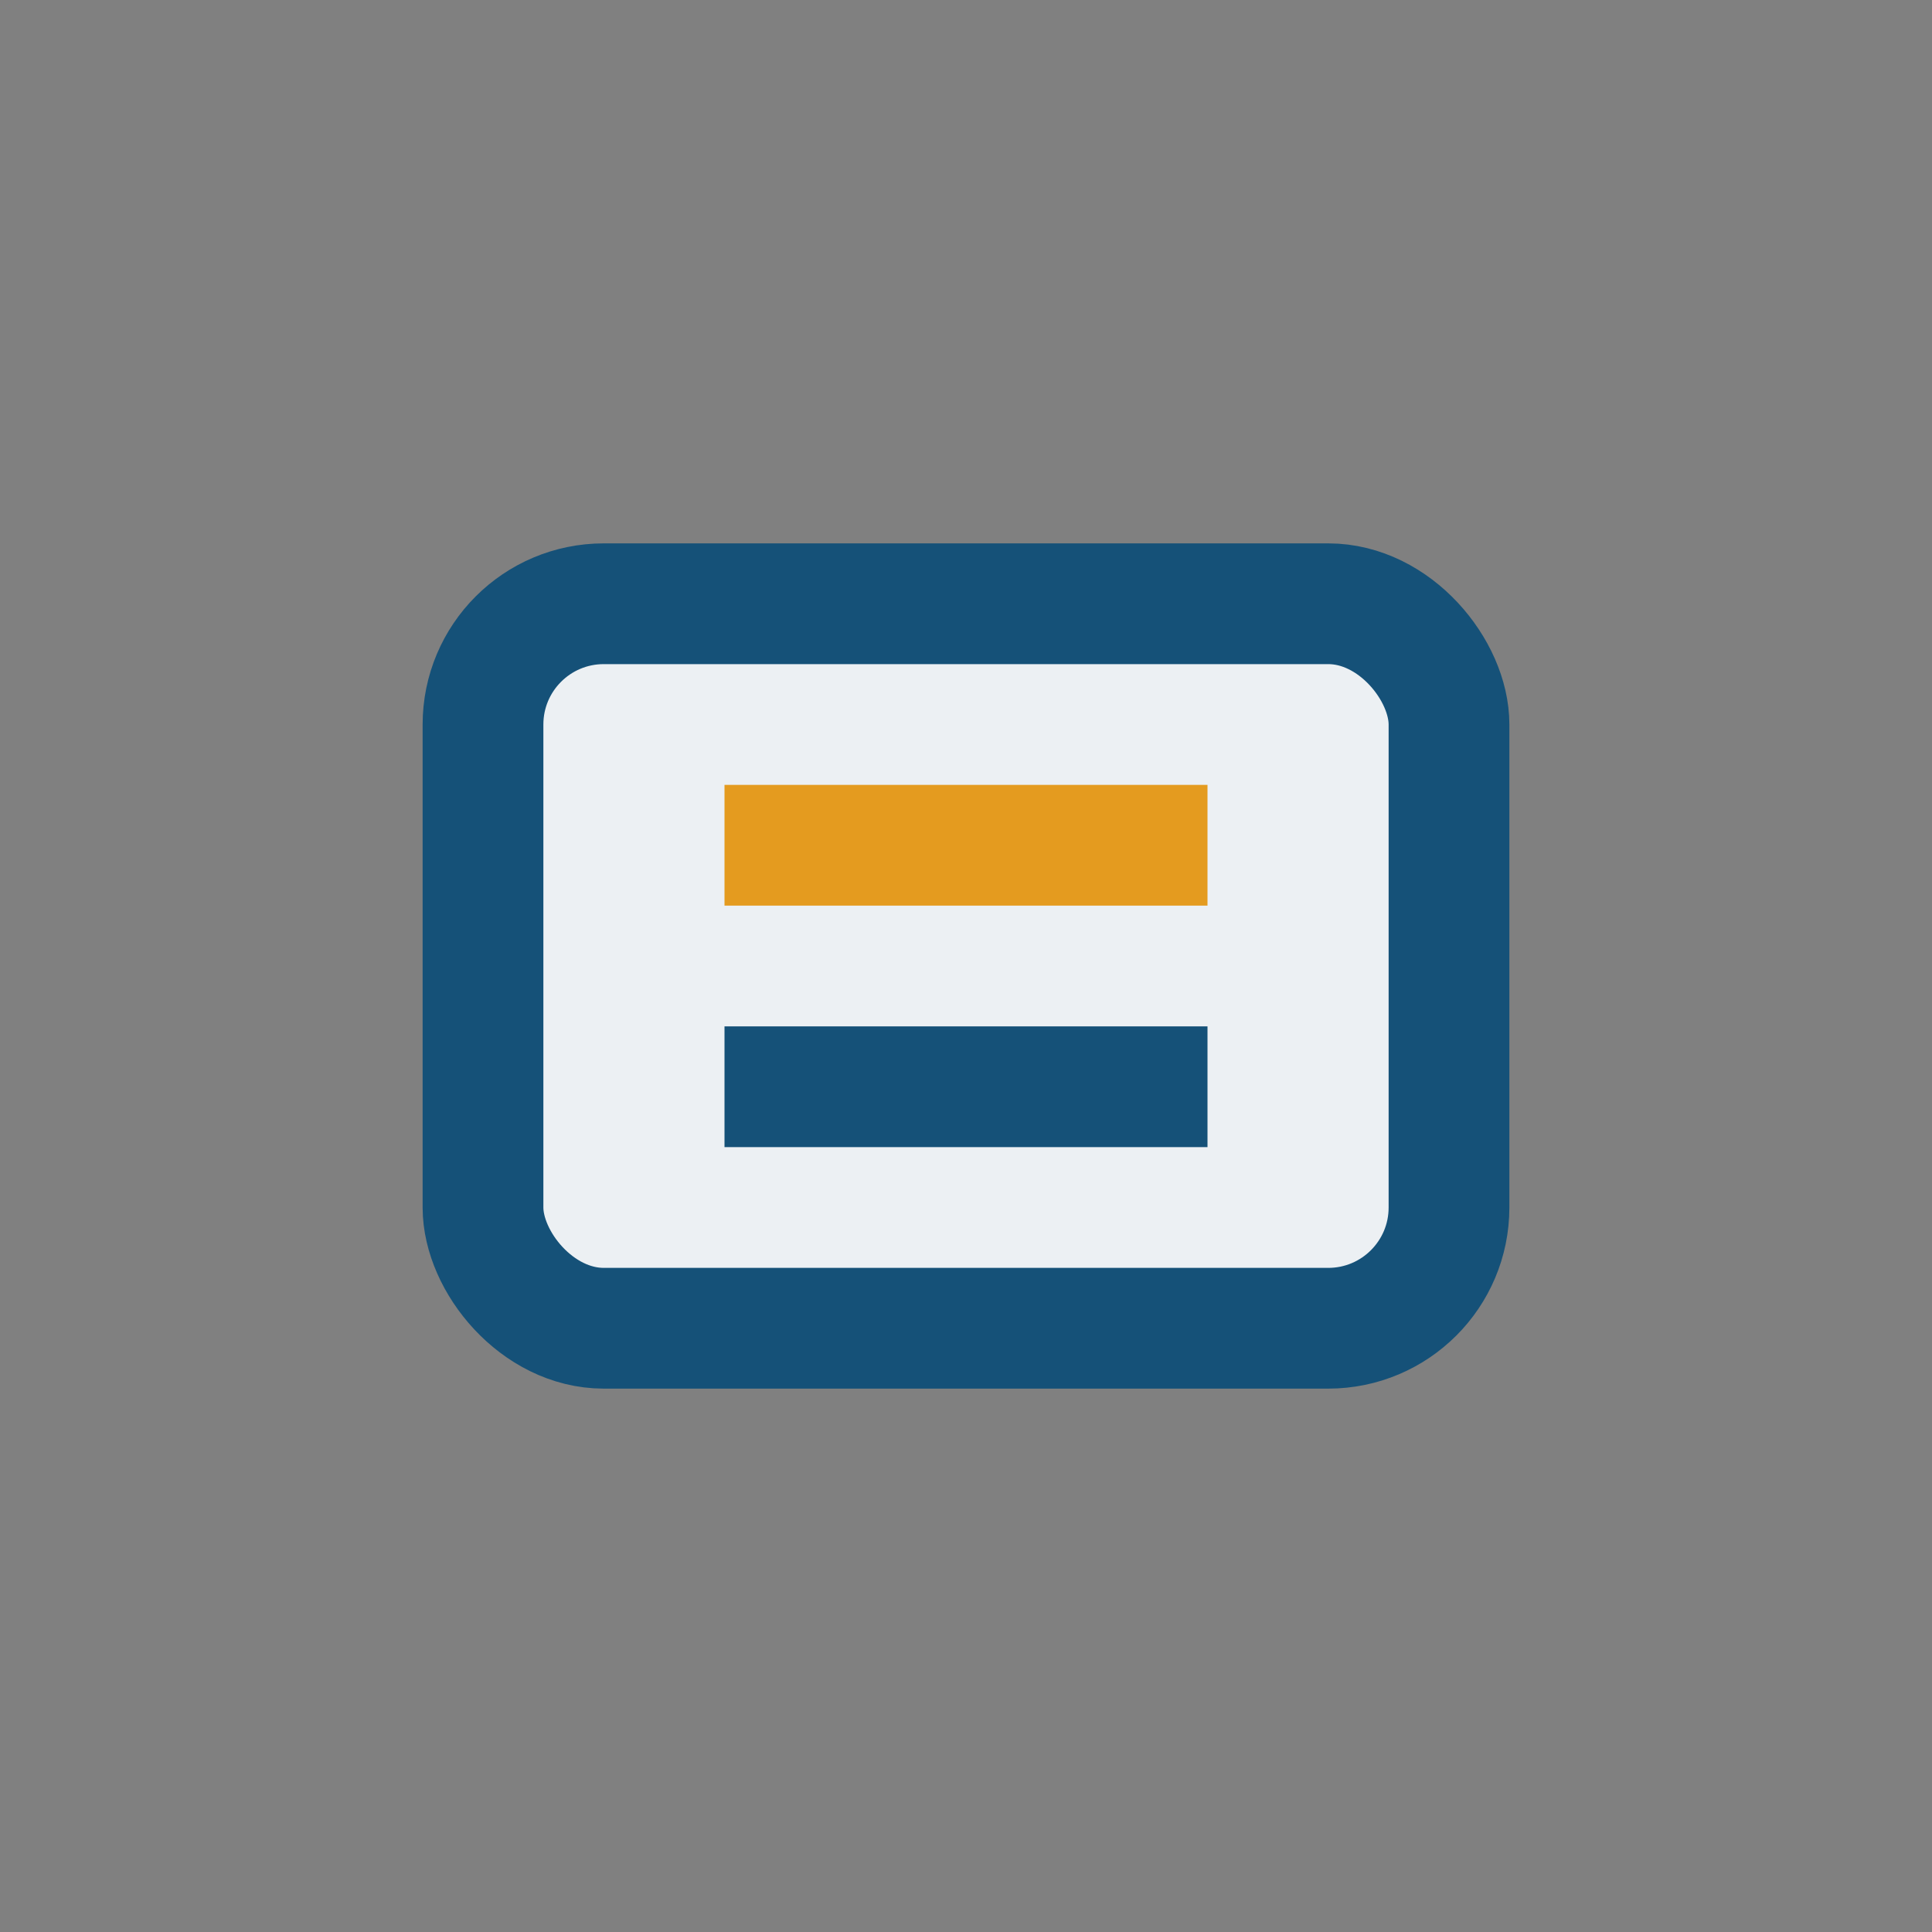 <?xml version="1.0" encoding="UTF-8"?>
<svg xmlns="http://www.w3.org/2000/svg" width="32" height="32" viewBox="0 0 32 32"><rect x="0" y="0" width="32" height="32" fill="#808080" stroke="none"/><rect x="8" y="10" width="16" height="12" rx="2" fill="#ECF0F3" stroke="#155178" stroke-width="2"/><line x1="12" y1="14" x2="20" y2="14" stroke="#E49B1F" stroke-width="2"/><line x1="12" y1="18" x2="20" y2="18" stroke="#155178" stroke-width="2"/></svg>